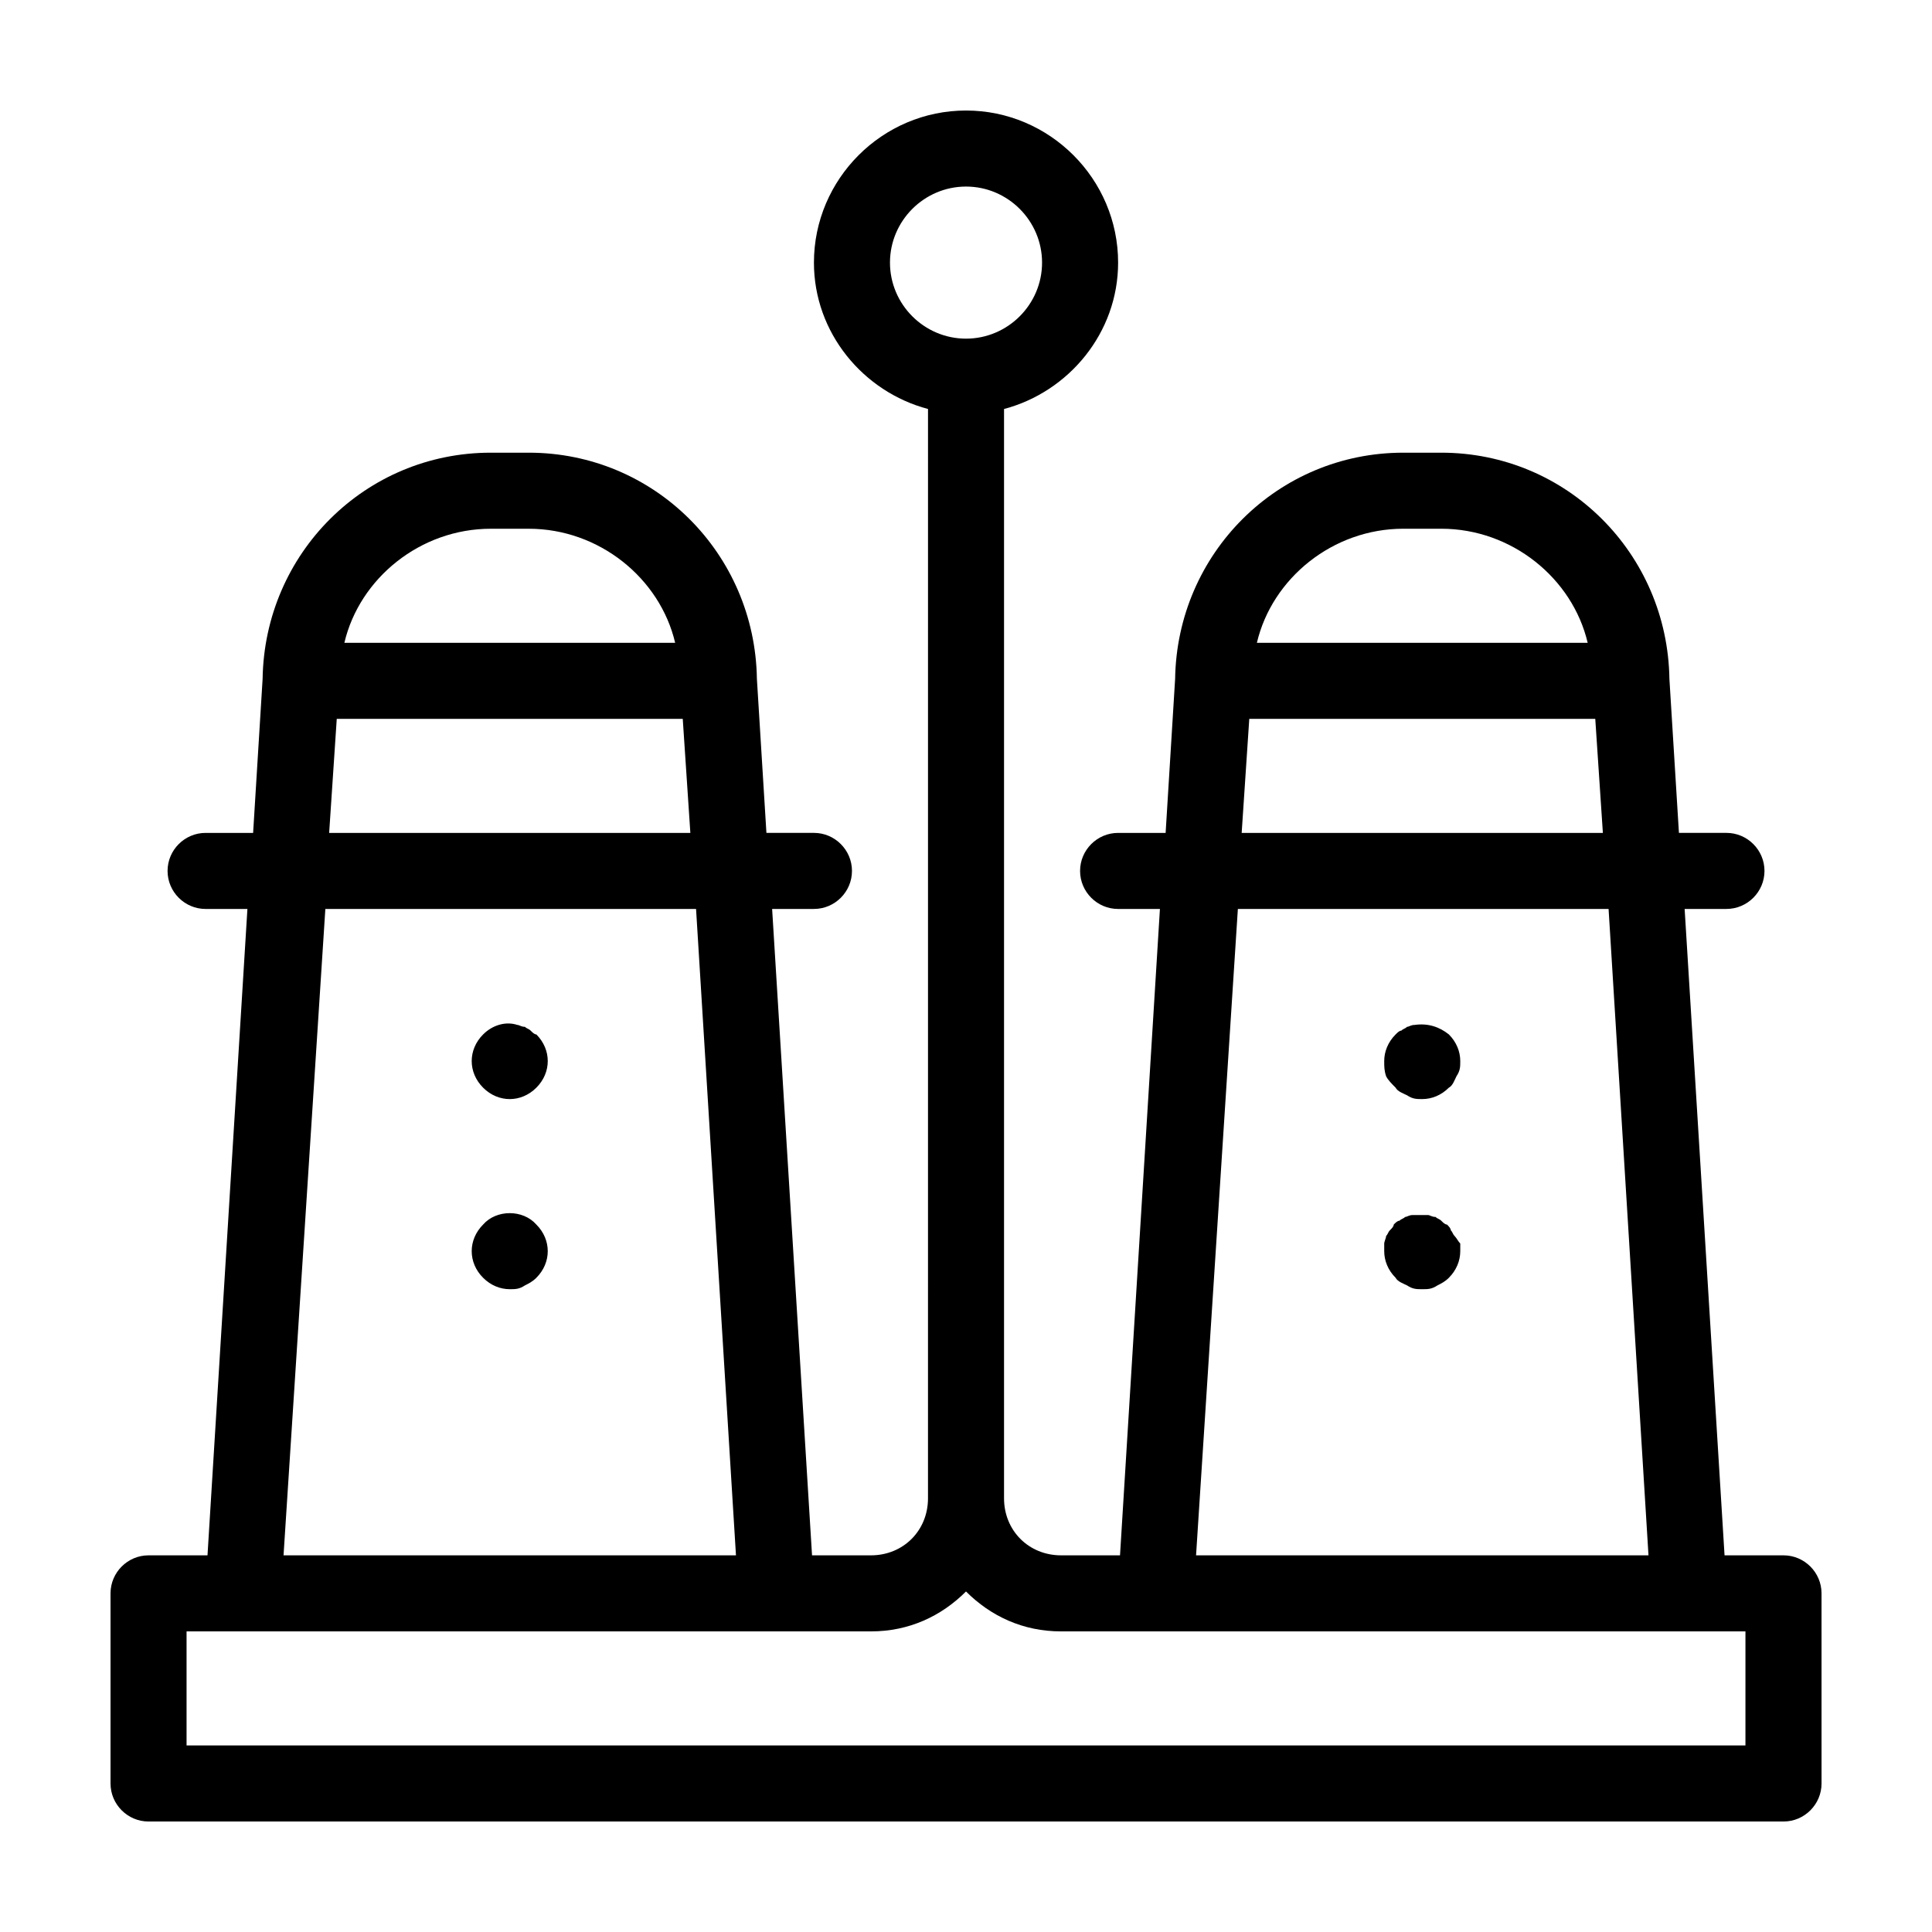 <?xml version="1.0" encoding="UTF-8"?>
<!-- The Best Svg Icon site in the world: iconSvg.co, Visit us! https://iconsvg.co -->
<svg fill="#000000" width="800px" height="800px" version="1.1" viewBox="144 144 512 512" xmlns="http://www.w3.org/2000/svg">
 <path d="m616.64 556.18h-15.617l-10.578-171.3h11.082c5.543 0 10.078-4.535 10.078-10.078 0-5.543-4.535-10.078-10.078-10.078h-12.594l-2.523-40.805c-0.504-33.25-27.203-59.953-60.457-59.953h-10.078c-33.25 0-59.953 26.703-60.457 59.953l-2.516 40.809h-12.594c-5.543 0-10.078 4.535-10.078 10.078 0 5.543 4.535 10.078 10.078 10.078h11.082l-10.578 171.3-15.621-0.004c-8.566 0-15.113-6.551-15.113-15.113v-288.68c17.129-4.535 30.23-20.152 30.23-38.793 0-22.168-18.137-40.305-40.305-40.305s-40.305 18.137-40.305 40.305c0 18.641 13.098 34.258 30.23 38.793l-0.004 288.68c0 8.566-6.551 15.113-15.113 15.113h-15.617l-10.578-171.3h11.082c5.543 0 10.078-4.535 10.078-10.078 0-5.543-4.535-10.078-10.078-10.078h-12.594l-2.523-40.805c-0.504-33.25-27.203-59.953-60.457-59.953h-10.078c-33.25 0-59.953 26.703-60.457 59.953l-2.516 40.809h-12.594c-5.543 0-10.078 4.535-10.078 10.078 0 5.543 4.535 10.078 10.078 10.078h11.082l-10.578 171.3-15.621-0.004c-5.543 0-10.078 4.535-10.078 10.078v50.383c0 5.543 4.535 10.078 10.078 10.078h433.28c5.543 0 10.078-4.535 10.078-10.078l-0.004-50.387c0-5.539-4.531-10.074-10.074-10.074zm-100.76-272.06h10.078c18.641 0 34.762 13.098 38.793 30.23h-87.664c4.031-17.129 20.152-30.23 38.793-30.23zm-40.809 50.383h91.691l2.016 30.23h-95.723zm-3.023 50.379h98.242l10.578 171.3h-119.9zm-92.195-171.29c0-11.082 9.07-20.152 20.152-20.152s20.152 9.07 20.152 20.152c0 11.082-9.07 20.152-20.152 20.152-11.086 0-20.152-9.07-20.152-20.152zm-105.8 70.531h10.078c18.641 0 34.762 13.098 38.793 30.23h-87.664c4.031-17.129 20.152-30.23 38.793-30.23zm-40.809 50.383h91.691l2.016 30.23h-95.723zm-3.023 50.379h98.242l10.578 171.3h-119.9zm376.34 221.68h-413.12v-30.23h181.37c10.078 0 18.641-4.031 25.191-10.578 6.551 6.551 15.113 10.578 25.191 10.578h181.37zm-334.53-174.32c-2.016-2.016-3.023-4.535-3.023-7.055s1.008-5.039 3.023-7.055c2.519-2.519 6.047-3.527 9.07-2.519 0.504 0 1.008 0.504 2.016 0.504 0.504 0.504 1.008 0.504 1.512 1.008s1.008 1.008 1.512 1.008c2.012 2.019 3.019 4.539 3.019 7.055 0 2.519-1.008 5.039-3.023 7.055-2.016 2.016-4.535 3.023-7.051 3.023-2.519 0-5.039-1.008-7.055-3.023zm14.105 36.273c2.016 2.016 3.023 4.535 3.023 7.055 0 2.519-1.008 5.039-3.023 7.055-1.008 1.008-2.016 1.512-3.023 2.016-1.512 1.004-2.519 1.004-4.027 1.004-2.519 0-5.039-1.008-7.055-3.023-2.016-2.012-3.023-4.531-3.023-7.051 0-2.519 1.008-5.039 3.023-7.055 3.527-4.031 10.578-4.031 14.105 0zm225.2-39.297c-0.504-1.512-0.504-2.519-0.504-4.031 0-2.519 1.008-5.039 3.023-7.055 0.504-0.504 1.008-1.008 1.512-1.008 0.504-0.504 1.008-0.504 1.512-1.008 0.504 0 1.008-0.504 2.016-0.504 3.527-0.504 6.551 0.504 9.07 2.519 2.012 2.019 3.019 4.539 3.019 7.055 0 1.512 0 2.519-1.008 4.031-0.504 1.008-1.008 2.519-2.016 3.023-2.016 2.016-4.531 3.023-7.051 3.023-1.512 0-2.519 0-4.031-1.008-1.008-0.504-2.519-1.008-3.023-2.016-1.008-1.008-2.016-2.016-2.519-3.023zm19.648 44.336v2.016c0 2.519-1.008 5.039-3.023 7.055-1.008 1.008-2.016 1.512-3.023 2.016-1.508 1.004-2.516 1.004-4.027 1.004-1.512 0-2.519 0-4.031-1.008-1.008-0.504-2.519-1.008-3.023-2.016-2.016-2.012-3.023-4.531-3.023-7.051v-2.016c0-0.504 0.504-1.512 0.504-2.016 0.504-0.504 0.504-1.008 1.008-1.512s1.008-1.008 1.008-1.512c0.504-0.504 1.008-1.008 1.512-1.008 0.504-0.504 1.008-0.504 1.512-1.008 0.504 0 1.008-0.504 2.016-0.504h4.031c0.504 0 1.008 0.504 2.016 0.504 0.504 0.504 1.008 0.504 1.512 1.008 0.504 0.504 1.008 1.008 1.512 1.008 0.504 0.504 1.008 1.008 1.008 1.512 0.504 0.504 0.504 1.008 1.008 1.512 0.5 0.504 1.004 1.512 1.508 2.016z"/>
</svg>